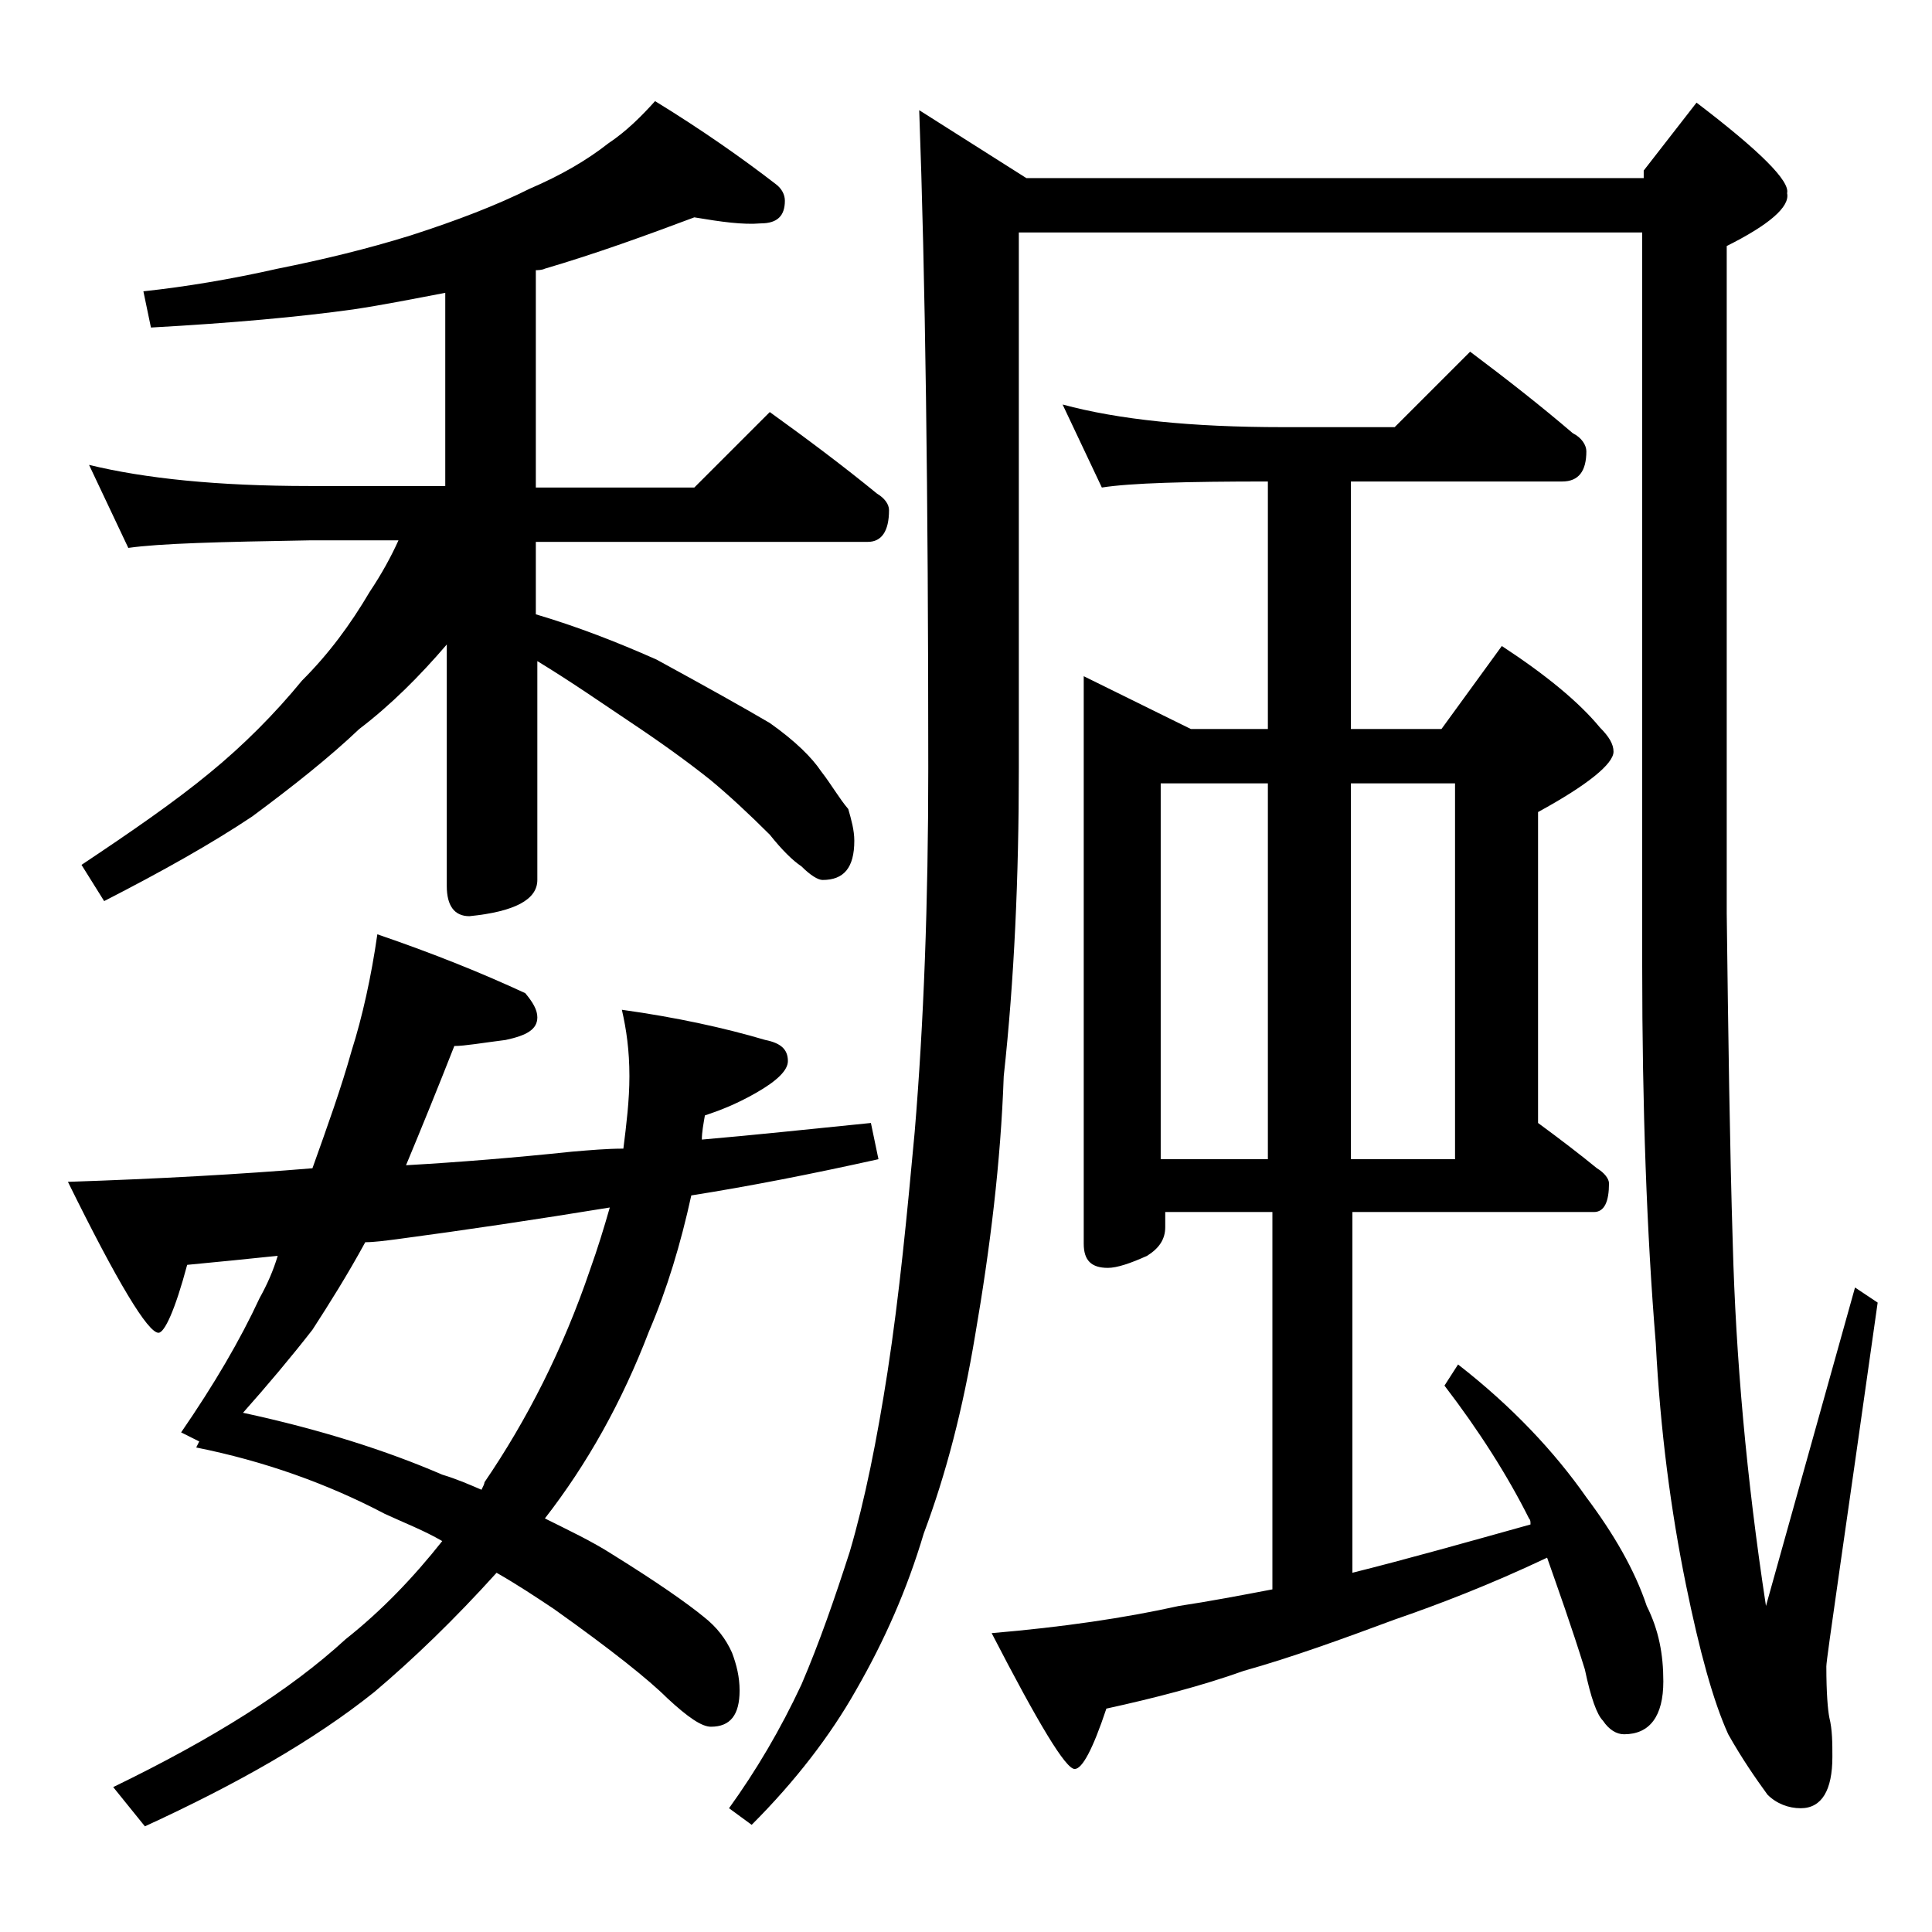 <?xml version="1.0" encoding="utf-8"?>
<!-- Generator: Adobe Illustrator 18.0.0, SVG Export Plug-In . SVG Version: 6.00 Build 0)  -->
<!DOCTYPE svg PUBLIC "-//W3C//DTD SVG 1.1//EN" "http://www.w3.org/Graphics/SVG/1.1/DTD/svg11.dtd">
<svg version="1.1" id="Layer_1" xmlns="http://www.w3.org/2000/svg" xmlns:xlink="http://www.w3.org/1999/xlink" x="0px" y="0px"
	 viewBox="0 0 128 128" enable-background="new 0 0 128 128" xml:space="preserve">
<path d="M25,61.9c3.8,1.3,7,2.6,9.8,3.9c0.5,0.6,0.8,1.1,0.8,1.6c0,0.8-0.7,1.2-2.1,1.5c-1.6,0.2-2.7,0.4-3.4,0.4
	c-1.1,2.8-2.2,5.5-3.2,7.9c3.5-0.2,7.2-0.5,11-0.9c1.2-0.1,2.3-0.2,3.4-0.2c0.2-1.6,0.4-3.2,0.4-4.8c0-1.7-0.2-3.1-0.5-4.4
	c3.6,0.5,6.8,1.2,9.5,2c1,0.2,1.5,0.6,1.5,1.4c0,0.6-0.7,1.3-2.1,2.1c-1.4,0.8-2.5,1.2-3.4,1.5c-0.1,0.6-0.2,1.1-0.2,1.6
	c3.5-0.3,7.2-0.7,11.2-1.1l0.5,2.4c-4.5,1-8.6,1.8-12.4,2.4c-0.7,3.2-1.6,6.2-2.8,9c-1.8,4.7-4.1,8.8-6.9,12.4
	c1.6,0.8,3.1,1.5,4.5,2.4c2.9,1.8,4.9,3.2,6,4.1c0.9,0.7,1.5,1.5,1.9,2.4c0.3,0.8,0.5,1.6,0.5,2.5c0,1.6-0.6,2.4-1.9,2.4
	c-0.6,0-1.5-0.6-2.9-1.9c-1.2-1.2-3.7-3.2-7.5-5.9c-1.2-0.8-2.4-1.6-3.8-2.4c-2.8,3.1-5.5,5.7-8.1,7.9c-4,3.2-9.1,6.1-15.2,8.9
	l-2.1-2.6c6.6-3.2,11.7-6.4,15.4-9.8c2.4-1.9,4.5-4.1,6.4-6.5c-1.2-0.7-2.5-1.2-3.8-1.8c-3.8-2-8-3.5-12.5-4.4l0.2-0.4l-1.2-0.6
	c2.2-3.2,3.9-6.1,5.2-8.9c0.5-0.9,0.9-1.8,1.2-2.8c-1.9,0.2-3.9,0.4-6,0.6c-0.8,3-1.5,4.5-1.9,4.5c-0.7,0-2.7-3.3-6-10
	c6-0.2,11.4-0.5,16.2-0.9c1-2.8,1.9-5.3,2.6-7.8C24,67.4,24.6,64.7,25,61.9z M46,14.4c-3.2,1.2-6.5,2.4-9.9,3.4
	c-0.2,0.1-0.5,0.1-0.6,0.1v14.4H46l5-5c2.5,1.8,4.9,3.6,7.1,5.4c0.5,0.3,0.8,0.7,0.8,1.1c0,1.4-0.5,2.1-1.4,2.1h-22v4.8
	c2.7,0.8,5.3,1.8,8,3c3.3,1.8,5.8,3.2,7.5,4.2c1.7,1.2,2.8,2.3,3.4,3.2c0.7,0.9,1.2,1.8,1.8,2.5c0.2,0.7,0.4,1.4,0.4,2.1
	c0,1.8-0.7,2.6-2.1,2.6c-0.3,0-0.8-0.3-1.4-0.9c-0.6-0.4-1.3-1.1-2.1-2.1c-1.4-1.4-2.7-2.6-3.9-3.6c-1.5-1.2-3.3-2.5-5.4-3.9
	c-1.8-1.2-3.8-2.6-6.1-4v14.5c0,1.3-1.5,2.1-4.5,2.4c-1,0-1.5-0.7-1.5-2v-16c-1.8,2.1-3.7,4-5.8,5.6c-2,1.9-4.4,3.8-7.1,5.8
	c-2.7,1.8-5.9,3.6-9.8,5.6l-1.5-2.4c3.3-2.2,6.2-4.2,8.5-6.1c2.2-1.8,4.3-3.9,6.1-6.1c1.8-1.8,3.2-3.7,4.5-5.9
	c0.8-1.2,1.4-2.3,1.9-3.4h-5.9c-5.9,0.1-9.9,0.2-12,0.5l-2.6-5.5c3.7,0.9,8.5,1.4,14.6,1.4h9V19.4c-2.1,0.4-4.1,0.8-6.1,1.1
	c-3.6,0.5-8,0.9-13.4,1.2l-0.5-2.4c2.8-0.3,5.8-0.8,8.9-1.5c3-0.6,5.9-1.3,8.8-2.2c3.1-1,5.7-2,7.9-3.1c2.1-0.9,3.8-1.9,5.2-3
	c1.2-0.8,2.2-1.8,3.1-2.8c3.1,1.9,5.8,3.8,8,5.5c0.4,0.3,0.6,0.7,0.6,1.1c0,1-0.5,1.5-1.6,1.5C49.2,14.9,47.8,14.7,46,14.4z
	 M40.4,80c-4.9,0.8-9.6,1.5-14.1,2.1c-0.8,0.1-1.5,0.2-2.1,0.2c-1.2,2.2-2.4,4.1-3.5,5.8c-1.4,1.8-3,3.7-4.6,5.5
	c5.1,1.1,9.5,2.5,13.2,4.1c1,0.3,1.9,0.7,2.6,1c0.1-0.2,0.2-0.4,0.2-0.5c2.8-4.1,5.2-8.8,7-14.1C39.6,82.7,40,81.4,40.4,80z
	 M60.9,7.3l7.1,4.5h40.9v-0.5l3.5-4.5c4.2,3.2,6.2,5.2,6,6c0.2,0.9-1.2,2.1-4,3.5v44.2c0.1,8.1,0.2,15.4,0.4,21.9
	c0.2,7.5,0.9,15.5,2.2,24l5.9-21.1l1.5,1c-2.2,15.6-3.4,23.6-3.4,24.1c0,1.8,0.1,2.9,0.2,3.4c0.2,0.8,0.2,1.7,0.2,2.6
	c0,2.2-0.7,3.4-2.1,3.4c-0.8,0-1.6-0.3-2.2-0.9c-0.8-1.1-1.7-2.4-2.6-4c-1-2.2-1.9-5.5-2.8-9.9c-1-4.9-1.7-10.2-2-16
	c-0.6-7.3-0.9-15.7-0.9-25V15.4H67.5v35.5c0,7.2-0.3,14-1,20.4c-0.2,5.7-0.9,11.4-1.9,17.2c-0.8,4.8-1.9,9.1-3.4,13.1
	c-1.1,3.7-2.6,7.1-4.5,10.4c-1.7,3-4,6-6.9,8.9l-1.5-1.1c1.8-2.5,3.4-5.2,4.8-8.2c1.2-2.8,2.2-5.7,3.2-8.8c1-3.4,1.8-7.4,2.5-11.9
	c0.8-5.2,1.3-10.5,1.8-15.9c0.6-7.2,0.9-15.2,0.9-24.1C61.5,32.7,61.3,18.2,60.9,7.3z M70.4,26.8c3.7,1,8.5,1.5,14.6,1.5h7.4l5-5
	c2.4,1.8,4.7,3.6,6.8,5.4c0.6,0.3,0.9,0.8,0.9,1.2c0,1.3-0.5,2-1.6,2H89.5v16.4h6l4-5.5c2.9,1.9,5.1,3.7,6.5,5.4
	c0.6,0.6,0.9,1.1,0.9,1.6c0,0.8-1.7,2.2-5,4v20.6c1.5,1.1,2.8,2.1,3.9,3c0.5,0.3,0.8,0.7,0.8,1c0,1.2-0.3,1.9-1,1.9h-16v23.9
	c3.6-0.9,7.5-2,11.8-3.2c0-0.2,0-0.3-0.1-0.4c-1.4-2.8-3.3-5.8-5.6-8.8l0.9-1.4c3.6,2.8,6.4,5.8,8.5,8.8c1.8,2.4,3.2,4.8,4,7.2
	c0.8,1.6,1.1,3.2,1.1,5c0,2.3-0.9,3.5-2.6,3.5c-0.5,0-1-0.3-1.4-0.9c-0.4-0.4-0.8-1.5-1.2-3.4c-0.9-2.9-1.8-5.4-2.5-7.4
	c-3.8,1.8-7.2,3.1-10.1,4.1c-3.5,1.3-6.8,2.5-10,3.4c-2.8,1-5.9,1.8-9.1,2.5c-0.9,2.7-1.6,4-2.1,4c-0.6,0-2.4-3-5.5-9
	c4.7-0.4,8.8-1,12.4-1.8c2-0.3,4.1-0.7,6.2-1.1V80.3h-7.1v1c0,0.8-0.4,1.4-1.2,1.9c-1.1,0.5-2,0.8-2.6,0.8c-1.1,0-1.6-0.5-1.6-1.6
	V44.8l7.1,3.5H84V31.9c-5.4,0-9.1,0.1-11,0.4L70.4,26.8z M76.9,76.8H84V51.9h-7.1V76.8z M89.5,51.9v24.9h6.9V51.9H89.5z"/>
</svg>
